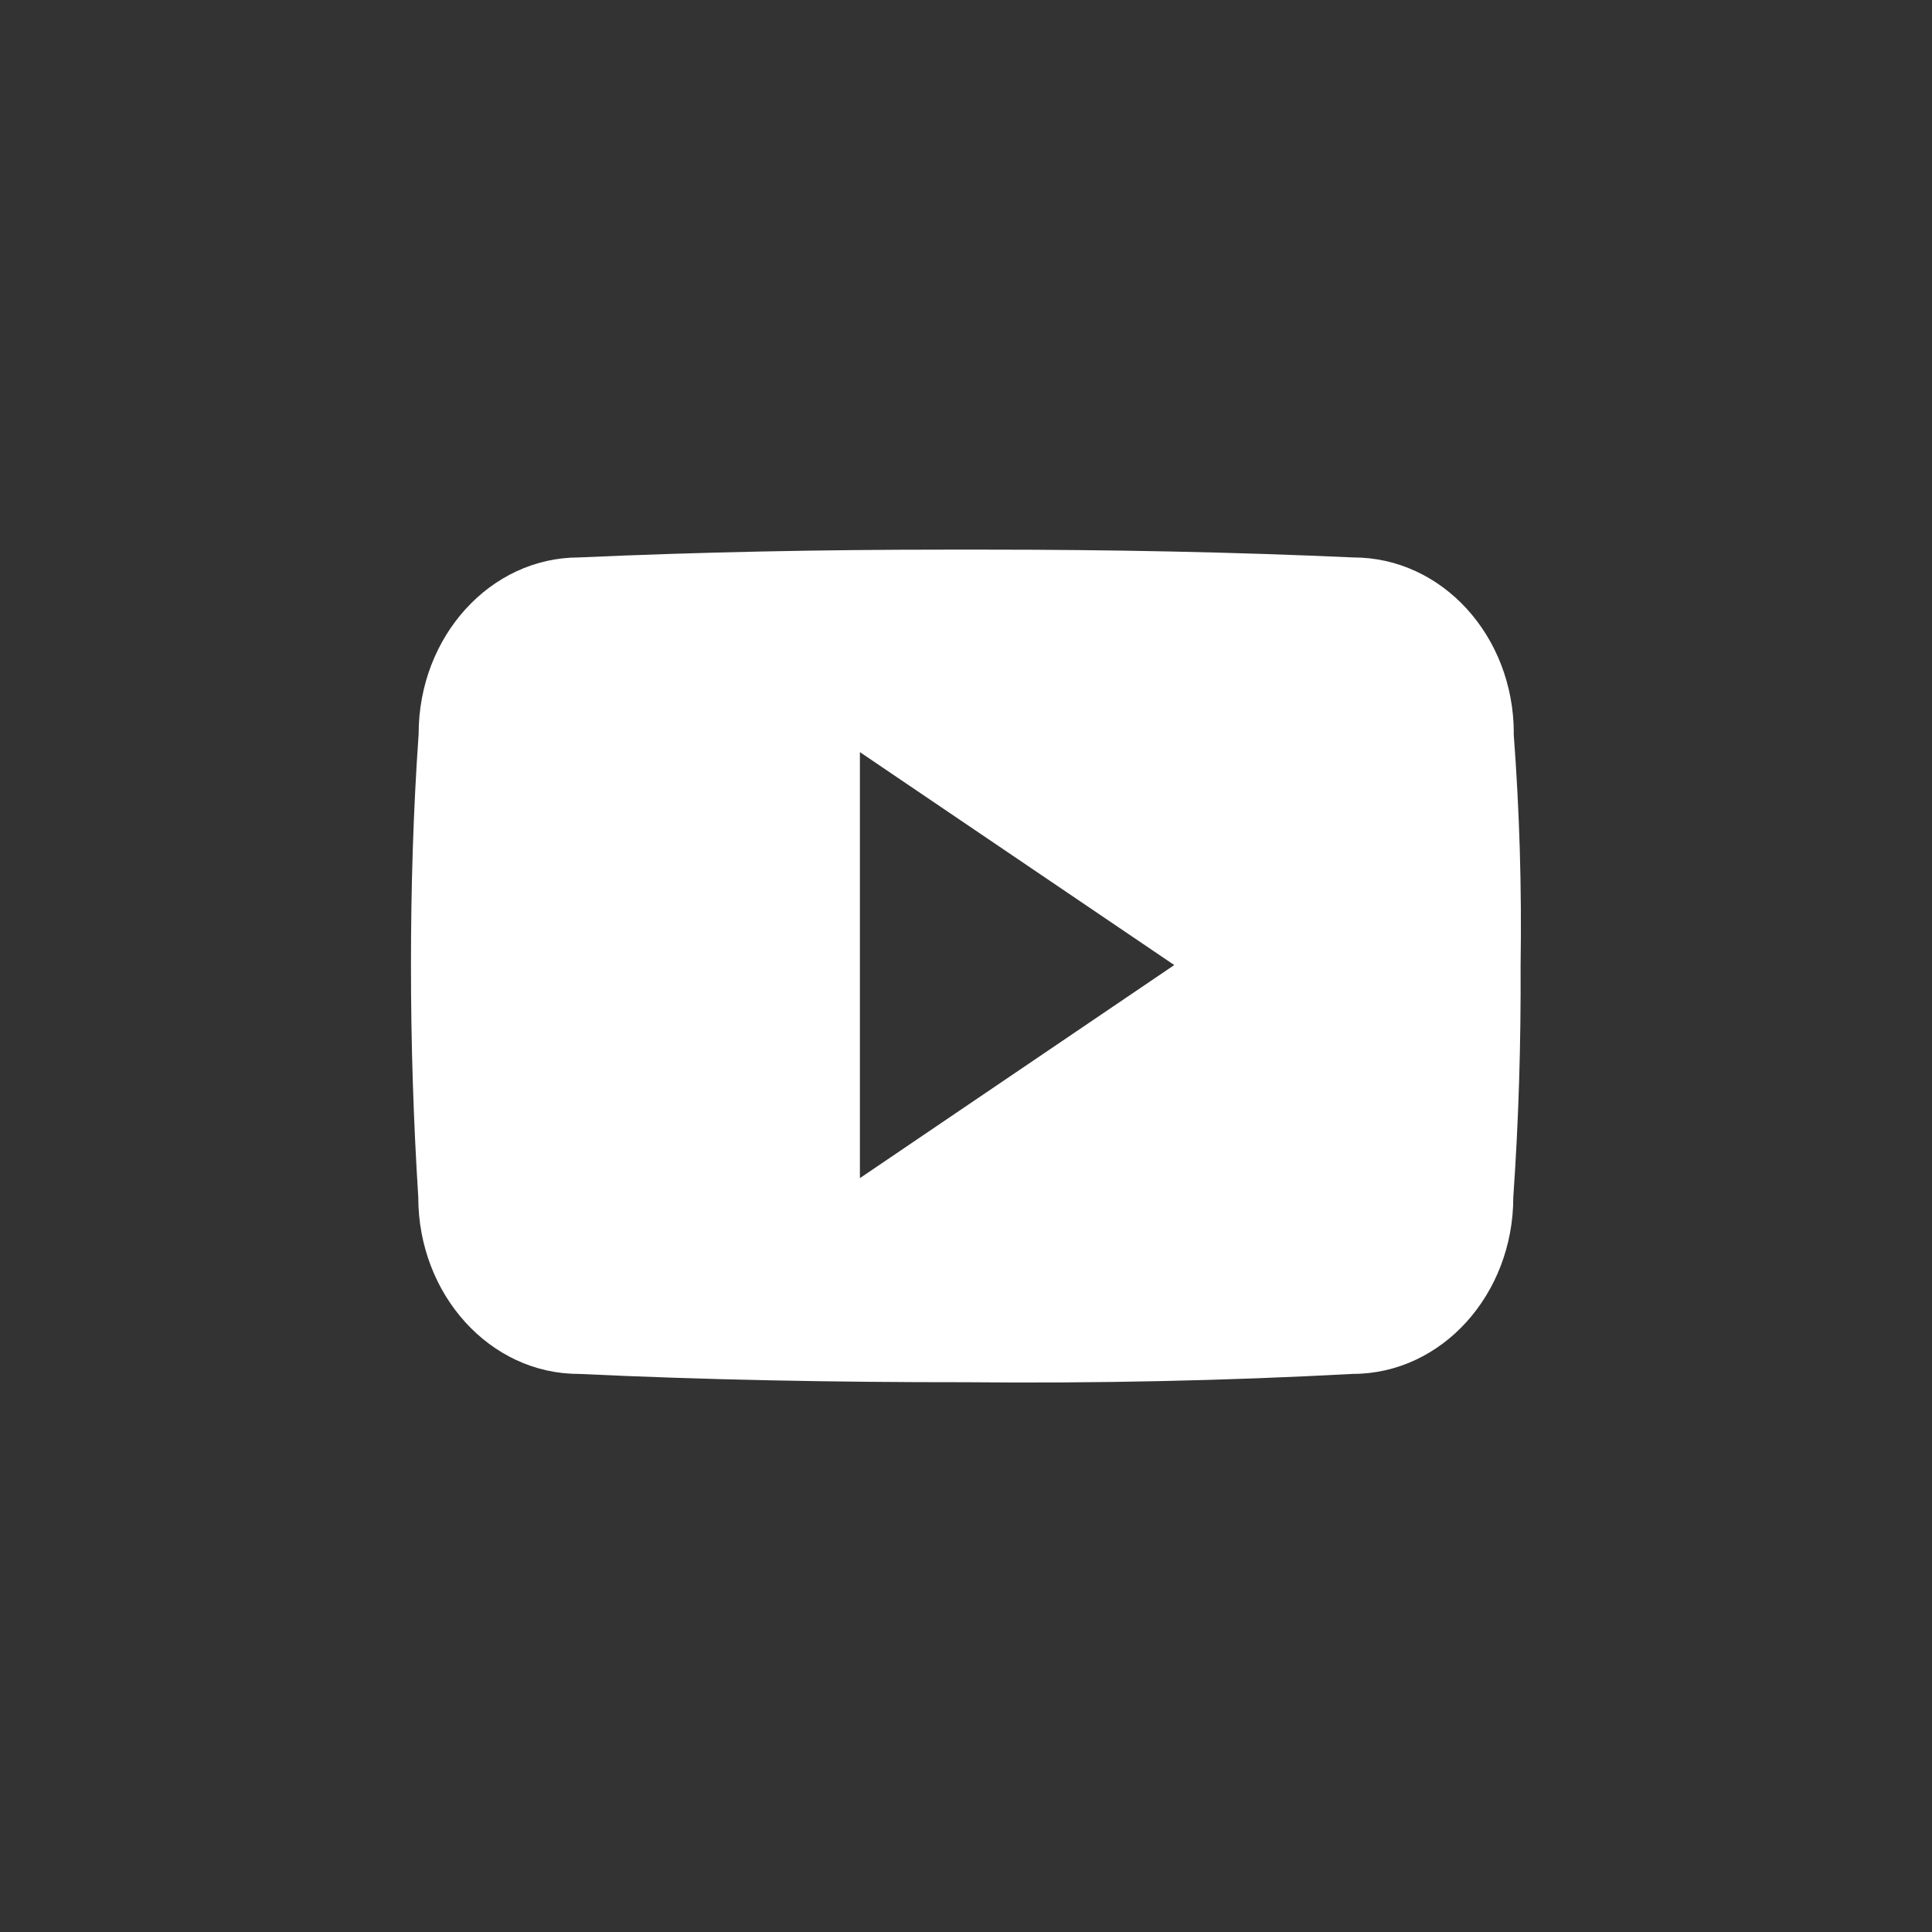 <?xml version="1.0" encoding="UTF-8" standalone="no"?>
<!-- Created with Inkscape (http://www.inkscape.org/) -->

<svg
   width="100"
   height="100"
   viewBox="0 0 26.458 26.458"
   version="1.1"
   id="svg3930"
   inkscape:version="1.3 (0e150ed6c4, 2023-07-21)"
   sodipodi:docname="icon_youtube_only_white.svg"
   xmlns:inkscape="http://www.inkscape.org/namespaces/inkscape"
   xmlns:sodipodi="http://sodipodi.sourceforge.net/DTD/sodipodi-0.dtd"
   xmlns="http://www.w3.org/2000/svg"
   xmlns:svg="http://www.w3.org/2000/svg">
  <rect x="0" y="0" width="26.458" height="26.458" fill="#333333" stroke="none"/>
  <sodipodi:namedview
     id="namedview3932"
     pagecolor="#505050"
     bordercolor="#eeeeee"
     borderopacity="1"
     inkscape:showpageshadow="0"
     inkscape:pageopacity="0"
     inkscape:pagecheckerboard="0"
     inkscape:deskcolor="#505050"
     inkscape:document-units="px"
     showgrid="false"
     inkscape:zoom="3.762963"
     inkscape:cx="12.224409"
     inkscape:cy="87.032479"
     inkscape:window-width="1360"
     inkscape:window-height="699"
     inkscape:window-x="0"
     inkscape:window-y="32"
     inkscape:window-maximized="1"
     inkscape:current-layer="layer1" />
  <defs
     id="defs3927" />
  <g
     inkscape:label="Camada 1"
     inkscape:groupmode="layer"
     id="layer1">
    <path
       d="m 20.731,10.045 c 0,-1.336 -0.983,-2.411 -2.197,-2.411 C 16.889,7.56 15.212,7.527 13.497,7.527 h -0.534 c -1.71,0 -3.391,0.033 -5.036,0.107 -1.211,0 -2.194,1.081 -2.194,2.417 -0.074,1.057 -0.105,2.114 -0.105,3.17 q 0,1.586 0.1,3.174 c 0,1.336 0.983,2.42 2.194,2.42 1.728,0.082 3.5,0.115 5.302,0.114 q 2.708,0.026 5.303,-0.114 c 1.214,0 2.197,-1.084 2.197,-2.42 0.074,-1.06 0.105,-2.117 0.1,-3.177 q 0.025,-1.586 -0.095,-3.174 z m -8.955,6.089 v -5.834 l 4.305,2.916 z"
       id="path13663"
       style="fill:#ffffff;stroke-width:0.03;fill-opacity:1" />
  </g>
</svg>

